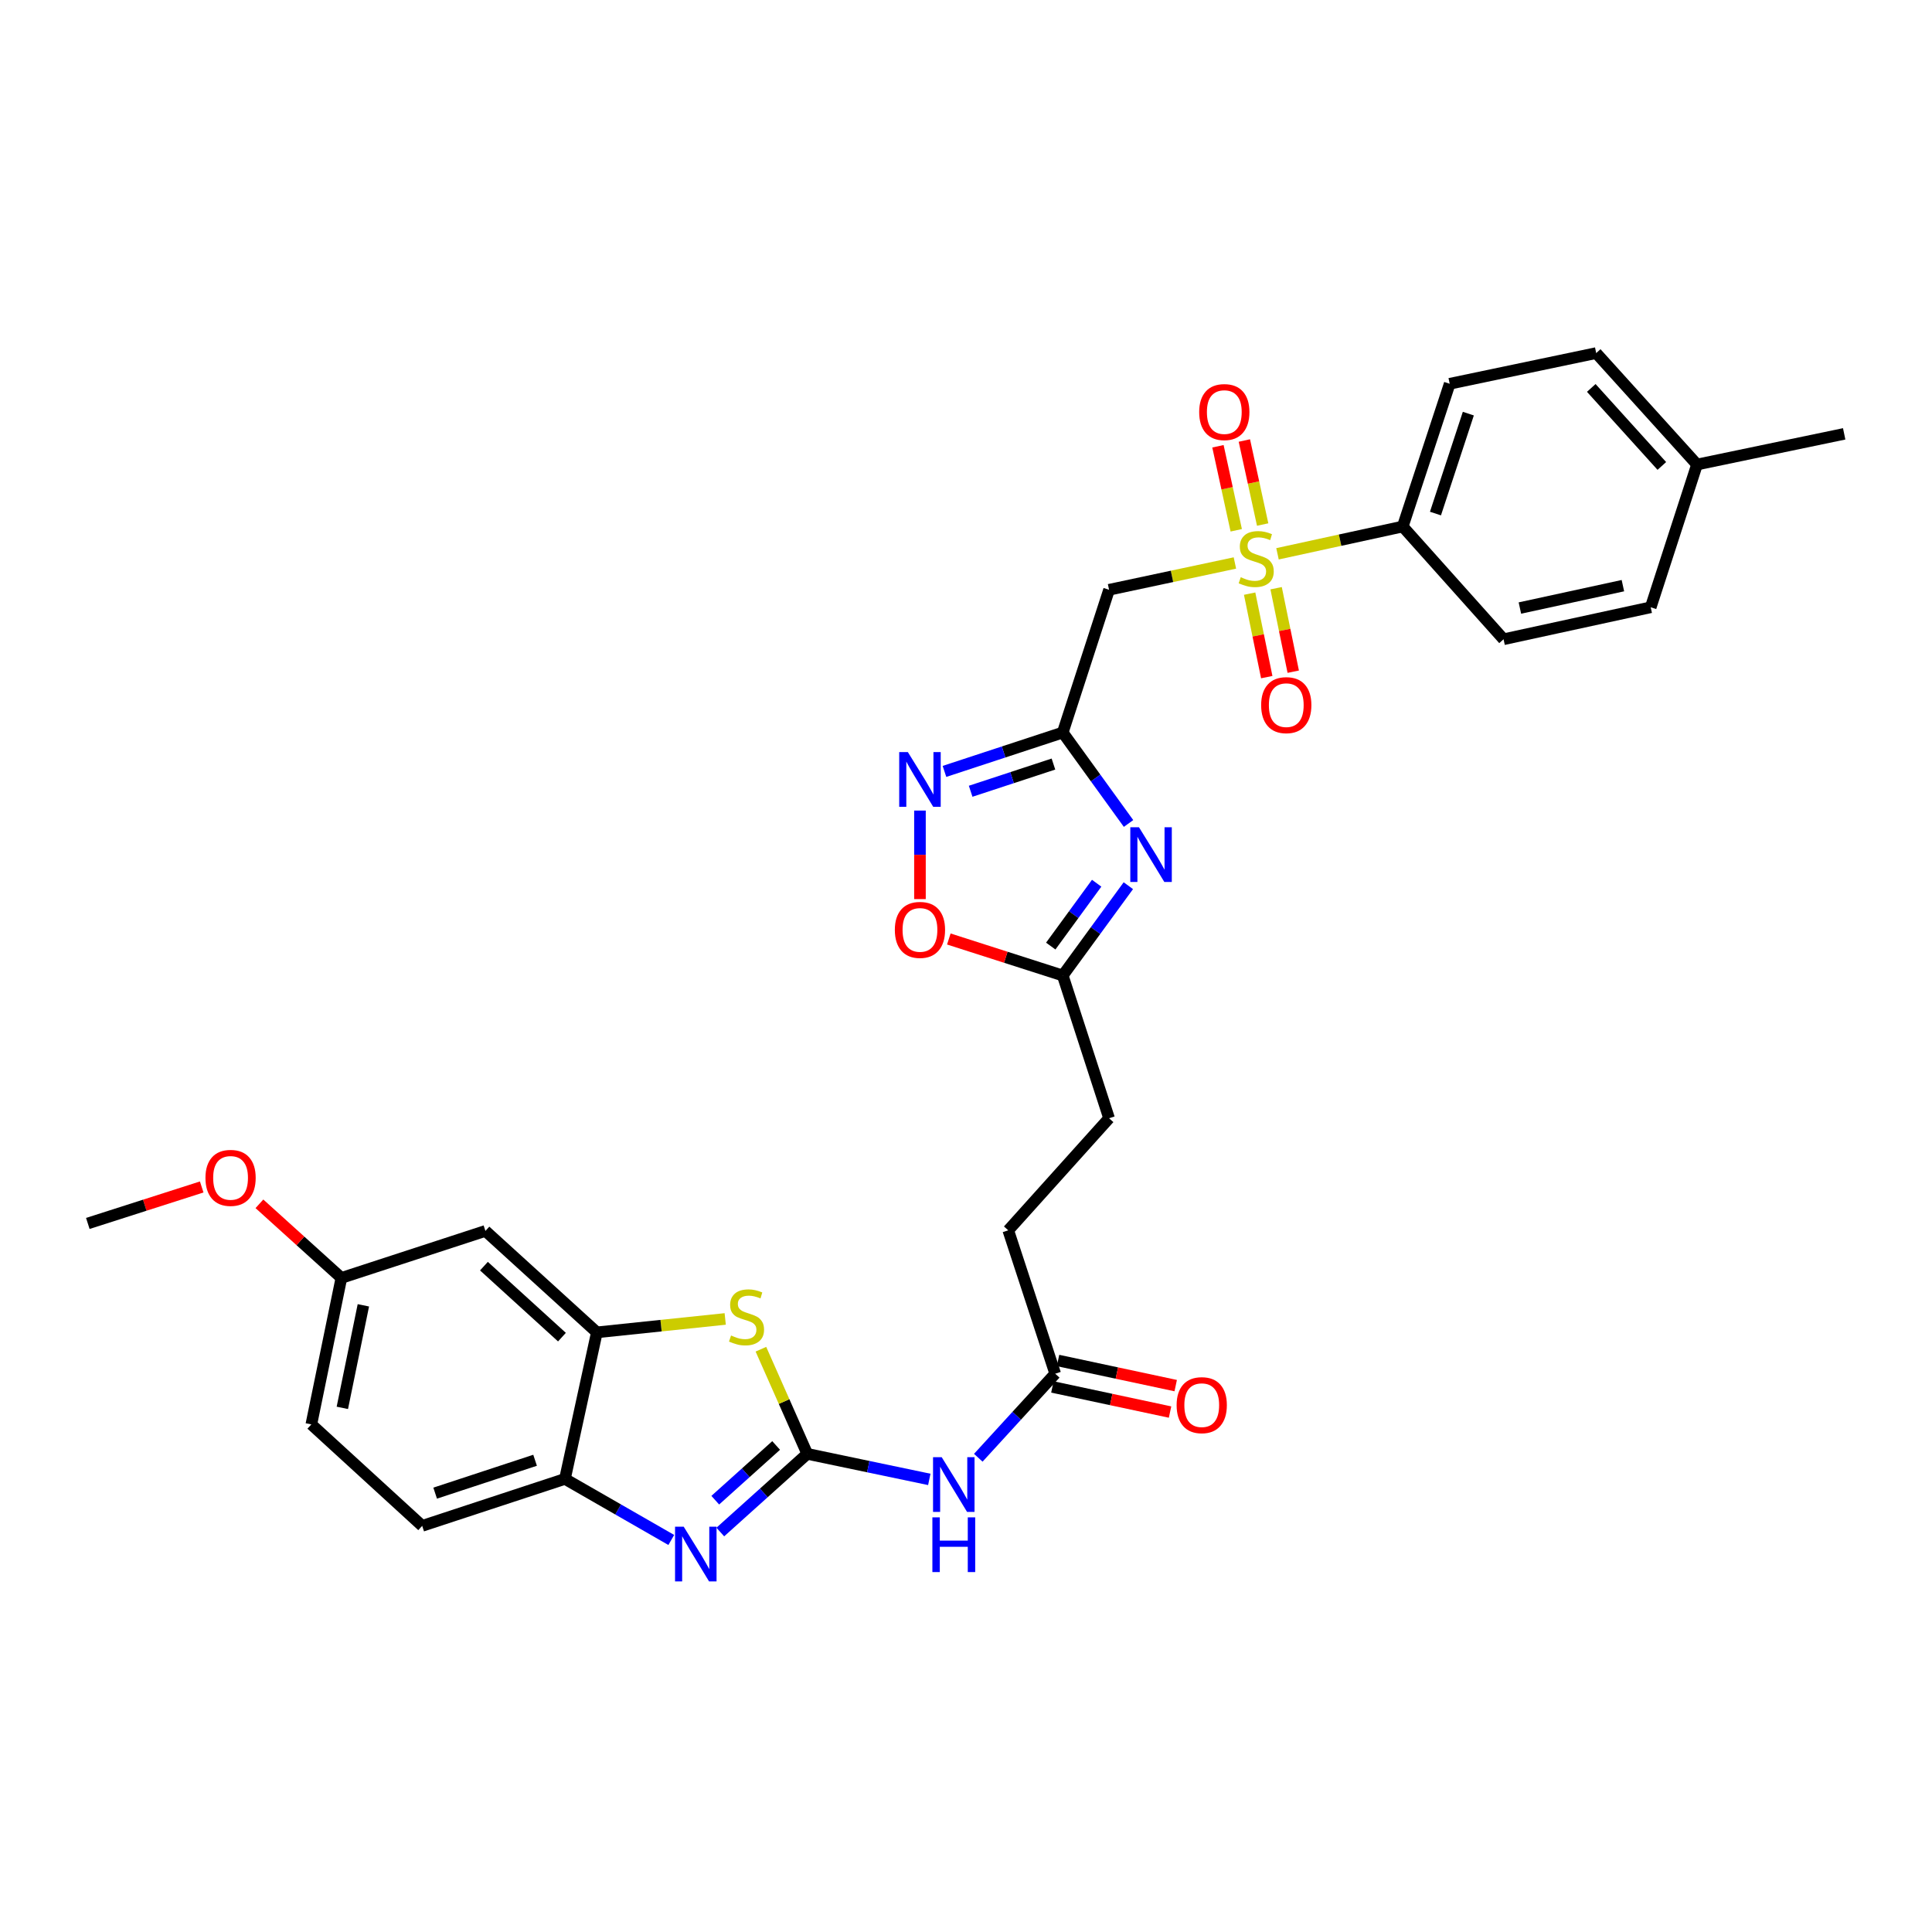 <?xml version='1.0' encoding='iso-8859-1'?>
<svg version='1.1' baseProfile='full'
              xmlns='http://www.w3.org/2000/svg'
                      xmlns:rdkit='http://www.rdkit.org/xml'
                      xmlns:xlink='http://www.w3.org/1999/xlink'
                  xml:space='preserve'
width='1000px' height='1000px' viewBox='0 0 1000 1000'>
<!-- END OF HEADER -->
<rect style='opacity:1.0;fill:#FFFFFF;stroke:none' width='1000' height='1000' x='0' y='0'> </rect>
<path class='bond-5' d='M 639.185,291.398 L 606.618,298.333' style='fill:none;fill-rule:evenodd;stroke:#CCCC00;stroke-width:6px;stroke-linecap:butt;stroke-linejoin:miter;stroke-opacity:1' />
<path class='bond-5' d='M 606.618,298.333 L 574.052,305.269' style='fill:none;fill-rule:evenodd;stroke:#000000;stroke-width:6px;stroke-linecap:butt;stroke-linejoin:miter;stroke-opacity:1' />
<path class='bond-12' d='M 661.232,286.648 L 693.642,279.588' style='fill:none;fill-rule:evenodd;stroke:#CCCC00;stroke-width:6px;stroke-linecap:butt;stroke-linejoin:miter;stroke-opacity:1' />
<path class='bond-12' d='M 693.642,279.588 L 726.052,272.527' style='fill:none;fill-rule:evenodd;stroke:#000000;stroke-width:6px;stroke-linecap:butt;stroke-linejoin:miter;stroke-opacity:1' />
<path class='bond-15' d='M 653.552,271.5 L 648.817,249.755' style='fill:none;fill-rule:evenodd;stroke:#CCCC00;stroke-width:6px;stroke-linecap:butt;stroke-linejoin:miter;stroke-opacity:1' />
<path class='bond-15' d='M 648.817,249.755 L 644.081,228.009' style='fill:none;fill-rule:evenodd;stroke:#FF0000;stroke-width:6px;stroke-linecap:butt;stroke-linejoin:miter;stroke-opacity:1' />
<path class='bond-15' d='M 639.877,274.478 L 635.141,252.732' style='fill:none;fill-rule:evenodd;stroke:#CCCC00;stroke-width:6px;stroke-linecap:butt;stroke-linejoin:miter;stroke-opacity:1' />
<path class='bond-15' d='M 635.141,252.732 L 630.406,230.987' style='fill:none;fill-rule:evenodd;stroke:#FF0000;stroke-width:6px;stroke-linecap:butt;stroke-linejoin:miter;stroke-opacity:1' />
<path class='bond-16' d='M 646.806,307.271 L 651.237,328.874' style='fill:none;fill-rule:evenodd;stroke:#CCCC00;stroke-width:6px;stroke-linecap:butt;stroke-linejoin:miter;stroke-opacity:1' />
<path class='bond-16' d='M 651.237,328.874 L 655.668,350.477' style='fill:none;fill-rule:evenodd;stroke:#FF0000;stroke-width:6px;stroke-linecap:butt;stroke-linejoin:miter;stroke-opacity:1' />
<path class='bond-16' d='M 660.516,304.459 L 664.947,326.062' style='fill:none;fill-rule:evenodd;stroke:#CCCC00;stroke-width:6px;stroke-linecap:butt;stroke-linejoin:miter;stroke-opacity:1' />
<path class='bond-16' d='M 664.947,326.062 L 669.379,347.665' style='fill:none;fill-rule:evenodd;stroke:#FF0000;stroke-width:6px;stroke-linecap:butt;stroke-linejoin:miter;stroke-opacity:1' />
<path class='bond-0' d='M 417.838,752.513 L 449.42,759.125' style='fill:none;fill-rule:evenodd;stroke:#000000;stroke-width:6px;stroke-linecap:butt;stroke-linejoin:miter;stroke-opacity:1' />
<path class='bond-0' d='M 449.42,759.125 L 481.002,765.736' style='fill:none;fill-rule:evenodd;stroke:#0000FF;stroke-width:6px;stroke-linecap:butt;stroke-linejoin:miter;stroke-opacity:1' />
<path class='bond-2' d='M 417.838,752.513 L 395.331,772.745' style='fill:none;fill-rule:evenodd;stroke:#000000;stroke-width:6px;stroke-linecap:butt;stroke-linejoin:miter;stroke-opacity:1' />
<path class='bond-2' d='M 395.331,772.745 L 372.825,792.977' style='fill:none;fill-rule:evenodd;stroke:#0000FF;stroke-width:6px;stroke-linecap:butt;stroke-linejoin:miter;stroke-opacity:1' />
<path class='bond-2' d='M 401.73,748.174 L 385.975,762.336' style='fill:none;fill-rule:evenodd;stroke:#000000;stroke-width:6px;stroke-linecap:butt;stroke-linejoin:miter;stroke-opacity:1' />
<path class='bond-2' d='M 385.975,762.336 L 370.22,776.499' style='fill:none;fill-rule:evenodd;stroke:#0000FF;stroke-width:6px;stroke-linecap:butt;stroke-linejoin:miter;stroke-opacity:1' />
<path class='bond-4' d='M 417.838,752.513 L 405.842,725.433' style='fill:none;fill-rule:evenodd;stroke:#000000;stroke-width:6px;stroke-linecap:butt;stroke-linejoin:miter;stroke-opacity:1' />
<path class='bond-4' d='M 405.842,725.433 L 393.846,698.353' style='fill:none;fill-rule:evenodd;stroke:#CCCC00;stroke-width:6px;stroke-linecap:butt;stroke-linejoin:miter;stroke-opacity:1' />
<path class='bond-1' d='M 550.073,379.158 L 574.052,305.269' style='fill:none;fill-rule:evenodd;stroke:#000000;stroke-width:6px;stroke-linecap:butt;stroke-linejoin:miter;stroke-opacity:1' />
<path class='bond-3' d='M 550.073,379.158 L 567.101,402.694' style='fill:none;fill-rule:evenodd;stroke:#000000;stroke-width:6px;stroke-linecap:butt;stroke-linejoin:miter;stroke-opacity:1' />
<path class='bond-3' d='M 567.101,402.694 L 584.129,426.23' style='fill:none;fill-rule:evenodd;stroke:#0000FF;stroke-width:6px;stroke-linecap:butt;stroke-linejoin:miter;stroke-opacity:1' />
<path class='bond-6' d='M 550.073,379.158 L 519.463,389.218' style='fill:none;fill-rule:evenodd;stroke:#000000;stroke-width:6px;stroke-linecap:butt;stroke-linejoin:miter;stroke-opacity:1' />
<path class='bond-6' d='M 519.463,389.218 L 488.853,399.279' style='fill:none;fill-rule:evenodd;stroke:#0000FF;stroke-width:6px;stroke-linecap:butt;stroke-linejoin:miter;stroke-opacity:1' />
<path class='bond-6' d='M 545.26,395.472 L 523.833,402.514' style='fill:none;fill-rule:evenodd;stroke:#000000;stroke-width:6px;stroke-linecap:butt;stroke-linejoin:miter;stroke-opacity:1' />
<path class='bond-6' d='M 523.833,402.514 L 502.406,409.556' style='fill:none;fill-rule:evenodd;stroke:#0000FF;stroke-width:6px;stroke-linecap:butt;stroke-linejoin:miter;stroke-opacity:1' />
<path class='bond-9' d='M 347.453,797.086 L 319.934,781.284' style='fill:none;fill-rule:evenodd;stroke:#0000FF;stroke-width:6px;stroke-linecap:butt;stroke-linejoin:miter;stroke-opacity:1' />
<path class='bond-9' d='M 319.934,781.284 L 292.414,765.482' style='fill:none;fill-rule:evenodd;stroke:#000000;stroke-width:6px;stroke-linecap:butt;stroke-linejoin:miter;stroke-opacity:1' />
<path class='bond-10' d='M 584.025,458.437 L 567.049,481.676' style='fill:none;fill-rule:evenodd;stroke:#0000FF;stroke-width:6px;stroke-linecap:butt;stroke-linejoin:miter;stroke-opacity:1' />
<path class='bond-10' d='M 567.049,481.676 L 550.073,504.916' style='fill:none;fill-rule:evenodd;stroke:#000000;stroke-width:6px;stroke-linecap:butt;stroke-linejoin:miter;stroke-opacity:1' />
<path class='bond-10' d='M 567.631,457.153 L 555.748,473.421' style='fill:none;fill-rule:evenodd;stroke:#0000FF;stroke-width:6px;stroke-linecap:butt;stroke-linejoin:miter;stroke-opacity:1' />
<path class='bond-10' d='M 555.748,473.421 L 543.865,489.688' style='fill:none;fill-rule:evenodd;stroke:#000000;stroke-width:6px;stroke-linecap:butt;stroke-linejoin:miter;stroke-opacity:1' />
<path class='bond-8' d='M 375.368,682.684 L 342.152,686.155' style='fill:none;fill-rule:evenodd;stroke:#CCCC00;stroke-width:6px;stroke-linecap:butt;stroke-linejoin:miter;stroke-opacity:1' />
<path class='bond-8' d='M 342.152,686.155 L 308.937,689.626' style='fill:none;fill-rule:evenodd;stroke:#000000;stroke-width:6px;stroke-linecap:butt;stroke-linejoin:miter;stroke-opacity:1' />
<path class='bond-11' d='M 476.169,419.552 L 476.169,442.461' style='fill:none;fill-rule:evenodd;stroke:#0000FF;stroke-width:6px;stroke-linecap:butt;stroke-linejoin:miter;stroke-opacity:1' />
<path class='bond-11' d='M 476.169,442.461 L 476.169,465.37' style='fill:none;fill-rule:evenodd;stroke:#FF0000;stroke-width:6px;stroke-linecap:butt;stroke-linejoin:miter;stroke-opacity:1' />
<path class='bond-7' d='M 506.363,754.532 L 526.27,732.782' style='fill:none;fill-rule:evenodd;stroke:#0000FF;stroke-width:6px;stroke-linecap:butt;stroke-linejoin:miter;stroke-opacity:1' />
<path class='bond-7' d='M 526.27,732.782 L 546.178,711.032' style='fill:none;fill-rule:evenodd;stroke:#000000;stroke-width:6px;stroke-linecap:butt;stroke-linejoin:miter;stroke-opacity:1' />
<path class='bond-14' d='M 308.937,689.626 L 251.252,637.127' style='fill:none;fill-rule:evenodd;stroke:#000000;stroke-width:6px;stroke-linecap:butt;stroke-linejoin:miter;stroke-opacity:1' />
<path class='bond-14' d='M 290.864,692.102 L 250.484,655.353' style='fill:none;fill-rule:evenodd;stroke:#000000;stroke-width:6px;stroke-linecap:butt;stroke-linejoin:miter;stroke-opacity:1' />
<path class='bond-33' d='M 308.937,689.626 L 292.414,765.482' style='fill:none;fill-rule:evenodd;stroke:#000000;stroke-width:6px;stroke-linecap:butt;stroke-linejoin:miter;stroke-opacity:1' />
<path class='bond-18' d='M 292.414,765.482 L 218.525,789.788' style='fill:none;fill-rule:evenodd;stroke:#000000;stroke-width:6px;stroke-linecap:butt;stroke-linejoin:miter;stroke-opacity:1' />
<path class='bond-18' d='M 276.958,755.833 L 225.236,772.847' style='fill:none;fill-rule:evenodd;stroke:#000000;stroke-width:6px;stroke-linecap:butt;stroke-linejoin:miter;stroke-opacity:1' />
<path class='bond-22' d='M 550.073,504.916 L 574.052,578.805' style='fill:none;fill-rule:evenodd;stroke:#000000;stroke-width:6px;stroke-linecap:butt;stroke-linejoin:miter;stroke-opacity:1' />
<path class='bond-32' d='M 550.073,504.916 L 520.591,495.468' style='fill:none;fill-rule:evenodd;stroke:#000000;stroke-width:6px;stroke-linecap:butt;stroke-linejoin:miter;stroke-opacity:1' />
<path class='bond-32' d='M 520.591,495.468 L 491.109,486.02' style='fill:none;fill-rule:evenodd;stroke:#FF0000;stroke-width:6px;stroke-linecap:butt;stroke-linejoin:miter;stroke-opacity:1' />
<path class='bond-19' d='M 726.052,272.527 L 750.358,198.638' style='fill:none;fill-rule:evenodd;stroke:#000000;stroke-width:6px;stroke-linecap:butt;stroke-linejoin:miter;stroke-opacity:1' />
<path class='bond-19' d='M 742.993,265.817 L 760.007,214.094' style='fill:none;fill-rule:evenodd;stroke:#000000;stroke-width:6px;stroke-linecap:butt;stroke-linejoin:miter;stroke-opacity:1' />
<path class='bond-20' d='M 726.052,272.527 L 778.24,330.881' style='fill:none;fill-rule:evenodd;stroke:#000000;stroke-width:6px;stroke-linecap:butt;stroke-linejoin:miter;stroke-opacity:1' />
<path class='bond-13' d='M 546.178,711.032 L 521.872,636.816' style='fill:none;fill-rule:evenodd;stroke:#000000;stroke-width:6px;stroke-linecap:butt;stroke-linejoin:miter;stroke-opacity:1' />
<path class='bond-17' d='M 544.716,717.875 L 575.167,724.378' style='fill:none;fill-rule:evenodd;stroke:#000000;stroke-width:6px;stroke-linecap:butt;stroke-linejoin:miter;stroke-opacity:1' />
<path class='bond-17' d='M 575.167,724.378 L 605.618,730.881' style='fill:none;fill-rule:evenodd;stroke:#FF0000;stroke-width:6px;stroke-linecap:butt;stroke-linejoin:miter;stroke-opacity:1' />
<path class='bond-17' d='M 547.639,704.188 L 578.09,710.691' style='fill:none;fill-rule:evenodd;stroke:#000000;stroke-width:6px;stroke-linecap:butt;stroke-linejoin:miter;stroke-opacity:1' />
<path class='bond-17' d='M 578.09,710.691 L 608.541,717.194' style='fill:none;fill-rule:evenodd;stroke:#FF0000;stroke-width:6px;stroke-linecap:butt;stroke-linejoin:miter;stroke-opacity:1' />
<path class='bond-21' d='M 251.252,637.127 L 176.702,661.448' style='fill:none;fill-rule:evenodd;stroke:#000000;stroke-width:6px;stroke-linecap:butt;stroke-linejoin:miter;stroke-opacity:1' />
<path class='bond-24' d='M 218.525,789.788 L 161.151,737.273' style='fill:none;fill-rule:evenodd;stroke:#000000;stroke-width:6px;stroke-linecap:butt;stroke-linejoin:miter;stroke-opacity:1' />
<path class='bond-26' d='M 750.358,198.638 L 826.19,182.753' style='fill:none;fill-rule:evenodd;stroke:#000000;stroke-width:6px;stroke-linecap:butt;stroke-linejoin:miter;stroke-opacity:1' />
<path class='bond-25' d='M 778.24,330.881 L 854.407,314.327' style='fill:none;fill-rule:evenodd;stroke:#000000;stroke-width:6px;stroke-linecap:butt;stroke-linejoin:miter;stroke-opacity:1' />
<path class='bond-25' d='M 786.693,314.721 L 840.01,303.134' style='fill:none;fill-rule:evenodd;stroke:#000000;stroke-width:6px;stroke-linecap:butt;stroke-linejoin:miter;stroke-opacity:1' />
<path class='bond-28' d='M 176.702,661.448 L 155.489,642.269' style='fill:none;fill-rule:evenodd;stroke:#000000;stroke-width:6px;stroke-linecap:butt;stroke-linejoin:miter;stroke-opacity:1' />
<path class='bond-28' d='M 155.489,642.269 L 134.277,623.089' style='fill:none;fill-rule:evenodd;stroke:#FF0000;stroke-width:6px;stroke-linecap:butt;stroke-linejoin:miter;stroke-opacity:1' />
<path class='bond-34' d='M 176.702,661.448 L 161.151,737.273' style='fill:none;fill-rule:evenodd;stroke:#000000;stroke-width:6px;stroke-linecap:butt;stroke-linejoin:miter;stroke-opacity:1' />
<path class='bond-34' d='M 188.08,675.634 L 177.194,728.711' style='fill:none;fill-rule:evenodd;stroke:#000000;stroke-width:6px;stroke-linecap:butt;stroke-linejoin:miter;stroke-opacity:1' />
<path class='bond-23' d='M 574.052,578.805 L 521.872,636.816' style='fill:none;fill-rule:evenodd;stroke:#000000;stroke-width:6px;stroke-linecap:butt;stroke-linejoin:miter;stroke-opacity:1' />
<path class='bond-27' d='M 854.407,314.327 L 878.371,240.438' style='fill:none;fill-rule:evenodd;stroke:#000000;stroke-width:6px;stroke-linecap:butt;stroke-linejoin:miter;stroke-opacity:1' />
<path class='bond-31' d='M 826.19,182.753 L 878.371,240.438' style='fill:none;fill-rule:evenodd;stroke:#000000;stroke-width:6px;stroke-linecap:butt;stroke-linejoin:miter;stroke-opacity:1' />
<path class='bond-31' d='M 823.638,200.794 L 860.164,241.174' style='fill:none;fill-rule:evenodd;stroke:#000000;stroke-width:6px;stroke-linecap:butt;stroke-linejoin:miter;stroke-opacity:1' />
<path class='bond-29' d='M 878.371,240.438 L 954.545,224.561' style='fill:none;fill-rule:evenodd;stroke:#000000;stroke-width:6px;stroke-linecap:butt;stroke-linejoin:miter;stroke-opacity:1' />
<path class='bond-30' d='M 104.404,614.373 L 74.929,623.814' style='fill:none;fill-rule:evenodd;stroke:#FF0000;stroke-width:6px;stroke-linecap:butt;stroke-linejoin:miter;stroke-opacity:1' />
<path class='bond-30' d='M 74.929,623.814 L 45.455,633.255' style='fill:none;fill-rule:evenodd;stroke:#000000;stroke-width:6px;stroke-linecap:butt;stroke-linejoin:miter;stroke-opacity:1' />
<path  class='atom-0' d='M 642.211 298.769
Q 642.531 298.889, 643.851 299.449
Q 645.171 300.009, 646.611 300.369
Q 648.091 300.689, 649.531 300.689
Q 652.211 300.689, 653.771 299.409
Q 655.331 298.089, 655.331 295.809
Q 655.331 294.249, 654.531 293.289
Q 653.771 292.329, 652.571 291.809
Q 651.371 291.289, 649.371 290.689
Q 646.851 289.929, 645.331 289.209
Q 643.851 288.489, 642.771 286.969
Q 641.731 285.449, 641.731 282.889
Q 641.731 279.329, 644.131 277.129
Q 646.571 274.929, 651.371 274.929
Q 654.651 274.929, 658.371 276.489
L 657.451 279.569
Q 654.051 278.169, 651.491 278.169
Q 648.731 278.169, 647.211 279.329
Q 645.691 280.449, 645.731 282.409
Q 645.731 283.929, 646.491 284.849
Q 647.291 285.769, 648.411 286.289
Q 649.571 286.809, 651.491 287.409
Q 654.051 288.209, 655.571 289.009
Q 657.091 289.809, 658.171 291.449
Q 659.291 293.049, 659.291 295.809
Q 659.291 299.729, 656.651 301.849
Q 654.051 303.929, 649.691 303.929
Q 647.171 303.929, 645.251 303.369
Q 643.371 302.849, 641.131 301.929
L 642.211 298.769
' fill='#CCCC00'/>
<path  class='atom-3' d='M 353.885 790.214
L 363.165 805.214
Q 364.085 806.694, 365.565 809.374
Q 367.045 812.054, 367.125 812.214
L 367.125 790.214
L 370.885 790.214
L 370.885 818.534
L 367.005 818.534
L 357.045 802.134
Q 355.885 800.214, 354.645 798.014
Q 353.445 795.814, 353.085 795.134
L 353.085 818.534
L 349.405 818.534
L 349.405 790.214
L 353.885 790.214
' fill='#0000FF'/>
<path  class='atom-4' d='M 589.524 428.18
L 598.804 443.18
Q 599.724 444.66, 601.204 447.34
Q 602.684 450.02, 602.764 450.18
L 602.764 428.18
L 606.524 428.18
L 606.524 456.5
L 602.644 456.5
L 592.684 440.1
Q 591.524 438.18, 590.284 435.98
Q 589.084 433.78, 588.724 433.1
L 588.724 456.5
L 585.044 456.5
L 585.044 428.18
L 589.524 428.18
' fill='#0000FF'/>
<path  class='atom-5' d='M 378.395 691.252
Q 378.715 691.372, 380.035 691.932
Q 381.355 692.492, 382.795 692.852
Q 384.275 693.172, 385.715 693.172
Q 388.395 693.172, 389.955 691.892
Q 391.515 690.572, 391.515 688.292
Q 391.515 686.732, 390.715 685.772
Q 389.955 684.812, 388.755 684.292
Q 387.555 683.772, 385.555 683.172
Q 383.035 682.412, 381.515 681.692
Q 380.035 680.972, 378.955 679.452
Q 377.915 677.932, 377.915 675.372
Q 377.915 671.812, 380.315 669.612
Q 382.755 667.412, 387.555 667.412
Q 390.835 667.412, 394.555 668.972
L 393.635 672.052
Q 390.235 670.652, 387.675 670.652
Q 384.915 670.652, 383.395 671.812
Q 381.875 672.932, 381.915 674.892
Q 381.915 676.412, 382.675 677.332
Q 383.475 678.252, 384.595 678.772
Q 385.755 679.292, 387.675 679.892
Q 390.235 680.692, 391.755 681.492
Q 393.275 682.292, 394.355 683.932
Q 395.475 685.532, 395.475 688.292
Q 395.475 692.212, 392.835 694.332
Q 390.235 696.412, 385.875 696.412
Q 383.355 696.412, 381.435 695.852
Q 379.555 695.332, 377.315 694.412
L 378.395 691.252
' fill='#CCCC00'/>
<path  class='atom-7' d='M 469.909 389.288
L 479.189 404.288
Q 480.109 405.768, 481.589 408.448
Q 483.069 411.128, 483.149 411.288
L 483.149 389.288
L 486.909 389.288
L 486.909 417.608
L 483.029 417.608
L 473.069 401.208
Q 471.909 399.288, 470.669 397.088
Q 469.469 394.888, 469.109 394.208
L 469.109 417.608
L 465.429 417.608
L 465.429 389.288
L 469.909 389.288
' fill='#0000FF'/>
<path  class='atom-8' d='M 487.419 754.23
L 496.699 769.23
Q 497.619 770.71, 499.099 773.39
Q 500.579 776.07, 500.659 776.23
L 500.659 754.23
L 504.419 754.23
L 504.419 782.55
L 500.539 782.55
L 490.579 766.15
Q 489.419 764.23, 488.179 762.03
Q 486.979 759.83, 486.619 759.15
L 486.619 782.55
L 482.939 782.55
L 482.939 754.23
L 487.419 754.23
' fill='#0000FF'/>
<path  class='atom-8' d='M 482.599 785.382
L 486.439 785.382
L 486.439 797.422
L 500.919 797.422
L 500.919 785.382
L 504.759 785.382
L 504.759 813.702
L 500.919 813.702
L 500.919 800.622
L 486.439 800.622
L 486.439 813.702
L 482.599 813.702
L 482.599 785.382
' fill='#0000FF'/>
<path  class='atom-12' d='M 463.169 481.312
Q 463.169 474.512, 466.529 470.712
Q 469.889 466.912, 476.169 466.912
Q 482.449 466.912, 485.809 470.712
Q 489.169 474.512, 489.169 481.312
Q 489.169 488.192, 485.769 492.112
Q 482.369 495.992, 476.169 495.992
Q 469.929 495.992, 466.529 492.112
Q 463.169 488.232, 463.169 481.312
M 476.169 492.792
Q 480.489 492.792, 482.809 489.912
Q 485.169 486.992, 485.169 481.312
Q 485.169 475.752, 482.809 472.952
Q 480.489 470.112, 476.169 470.112
Q 471.849 470.112, 469.489 472.912
Q 467.169 475.712, 467.169 481.312
Q 467.169 487.032, 469.489 489.912
Q 471.849 492.792, 476.169 492.792
' fill='#FF0000'/>
<path  class='atom-16' d='M 620.697 213.289
Q 620.697 206.489, 624.057 202.689
Q 627.417 198.889, 633.697 198.889
Q 639.977 198.889, 643.337 202.689
Q 646.697 206.489, 646.697 213.289
Q 646.697 220.169, 643.297 224.089
Q 639.897 227.969, 633.697 227.969
Q 627.457 227.969, 624.057 224.089
Q 620.697 220.209, 620.697 213.289
M 633.697 224.769
Q 638.017 224.769, 640.337 221.889
Q 642.697 218.969, 642.697 213.289
Q 642.697 207.729, 640.337 204.929
Q 638.017 202.089, 633.697 202.089
Q 629.377 202.089, 627.017 204.889
Q 624.697 207.689, 624.697 213.289
Q 624.697 219.009, 627.017 221.889
Q 629.377 224.769, 633.697 224.769
' fill='#FF0000'/>
<path  class='atom-17' d='M 652.77 364.978
Q 652.77 358.178, 656.13 354.378
Q 659.49 350.578, 665.77 350.578
Q 672.05 350.578, 675.41 354.378
Q 678.77 358.178, 678.77 364.978
Q 678.77 371.858, 675.37 375.778
Q 671.97 379.658, 665.77 379.658
Q 659.53 379.658, 656.13 375.778
Q 652.77 371.898, 652.77 364.978
M 665.77 376.458
Q 670.09 376.458, 672.41 373.578
Q 674.77 370.658, 674.77 364.978
Q 674.77 359.418, 672.41 356.618
Q 670.09 353.778, 665.77 353.778
Q 661.45 353.778, 659.09 356.578
Q 656.77 359.378, 656.77 364.978
Q 656.77 370.698, 659.09 373.578
Q 661.45 376.458, 665.77 376.458
' fill='#FF0000'/>
<path  class='atom-18' d='M 609.018 727.308
Q 609.018 720.508, 612.378 716.708
Q 615.738 712.908, 622.018 712.908
Q 628.298 712.908, 631.658 716.708
Q 635.018 720.508, 635.018 727.308
Q 635.018 734.188, 631.618 738.108
Q 628.218 741.988, 622.018 741.988
Q 615.778 741.988, 612.378 738.108
Q 609.018 734.228, 609.018 727.308
M 622.018 738.788
Q 626.338 738.788, 628.658 735.908
Q 631.018 732.988, 631.018 727.308
Q 631.018 721.748, 628.658 718.948
Q 626.338 716.108, 622.018 716.108
Q 617.698 716.108, 615.338 718.908
Q 613.018 721.708, 613.018 727.308
Q 613.018 733.028, 615.338 735.908
Q 617.698 738.788, 622.018 738.788
' fill='#FF0000'/>
<path  class='atom-29' d='M 106.343 609.667
Q 106.343 602.867, 109.703 599.067
Q 113.063 595.267, 119.343 595.267
Q 125.623 595.267, 128.983 599.067
Q 132.343 602.867, 132.343 609.667
Q 132.343 616.547, 128.943 620.467
Q 125.543 624.347, 119.343 624.347
Q 113.103 624.347, 109.703 620.467
Q 106.343 616.587, 106.343 609.667
M 119.343 621.147
Q 123.663 621.147, 125.983 618.267
Q 128.343 615.347, 128.343 609.667
Q 128.343 604.107, 125.983 601.307
Q 123.663 598.467, 119.343 598.467
Q 115.023 598.467, 112.663 601.267
Q 110.343 604.067, 110.343 609.667
Q 110.343 615.387, 112.663 618.267
Q 115.023 621.147, 119.343 621.147
' fill='#FF0000'/>
</svg>
